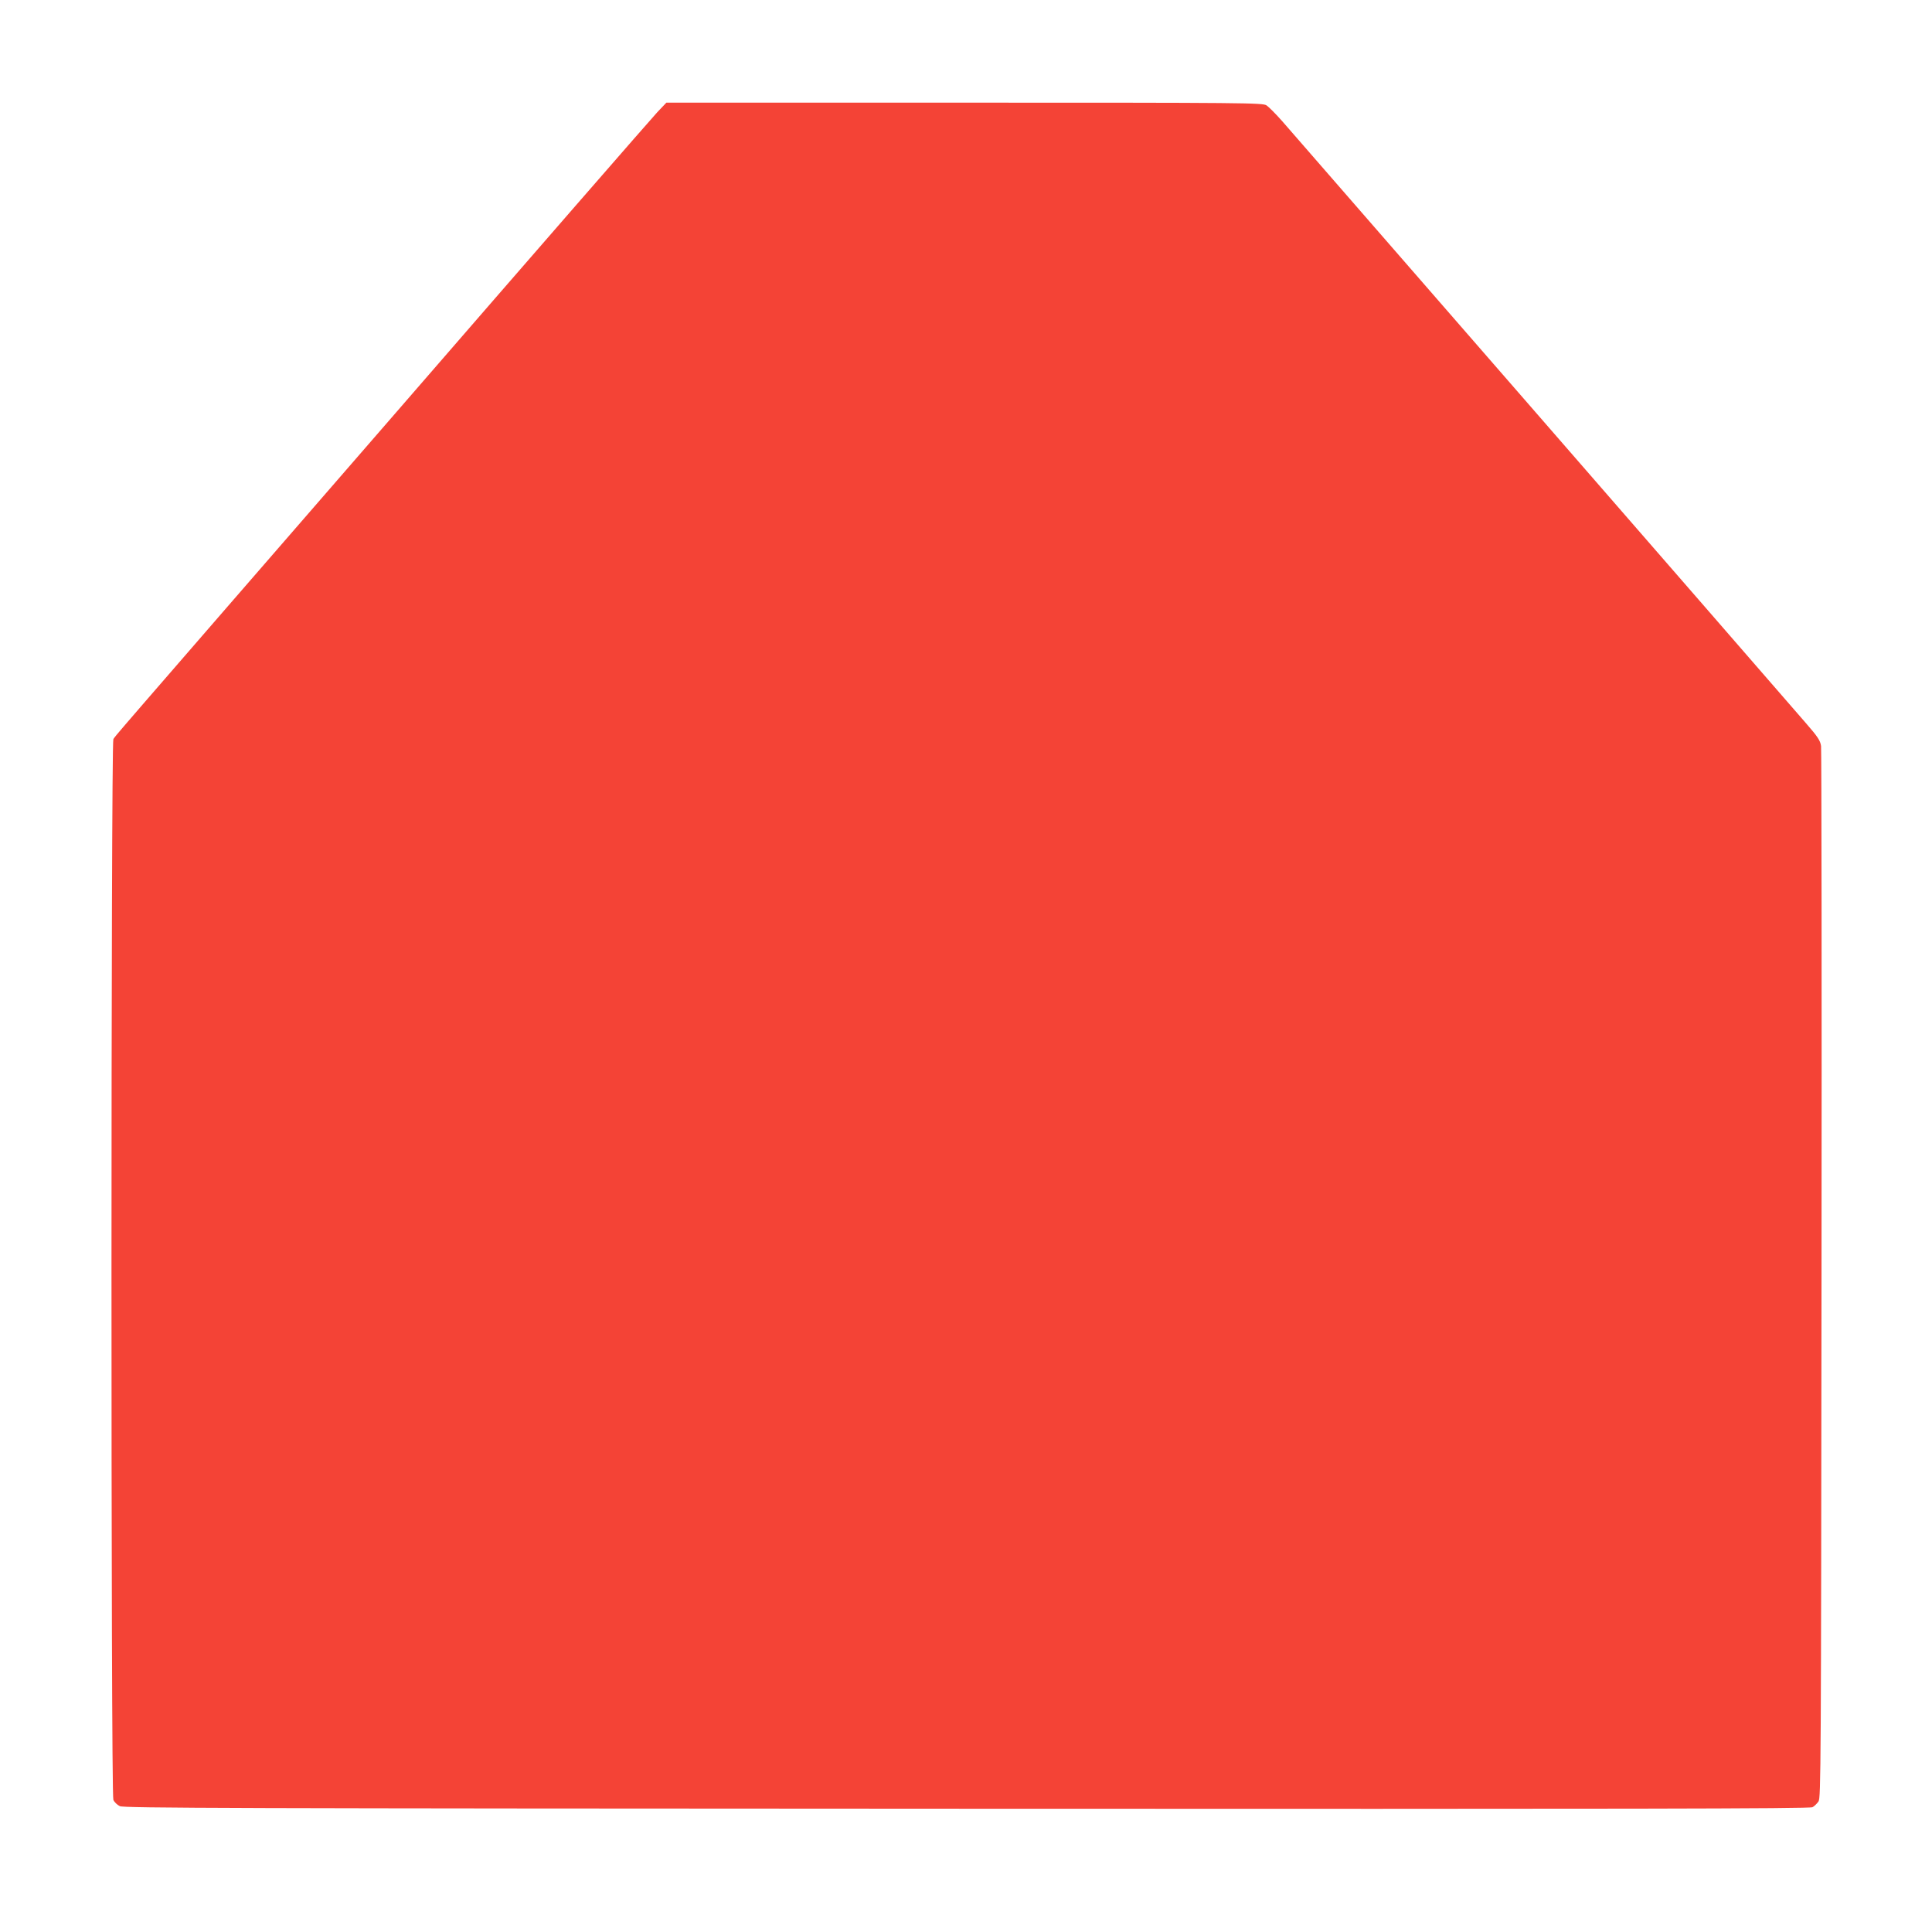 <?xml version="1.0" standalone="no"?>
<!DOCTYPE svg PUBLIC "-//W3C//DTD SVG 20010904//EN"
 "http://www.w3.org/TR/2001/REC-SVG-20010904/DTD/svg10.dtd">
<svg version="1.0" xmlns="http://www.w3.org/2000/svg"
 width="1280pt" height="1272pt" viewBox="0 0 1280 1272"
 preserveAspectRatio="xMidYMid meet">
<g transform="translate(0,1272) scale(0.1,-0.1)"
fill="#f44336" stroke="none">
<path d="M4355 11977 c-33 -35 -812 -929 -1730 -1988 -1978 -2278 -1860 -2142
-1874 -2166 -16 -31 -17 -6989 0 -7025 6 -15 26 -34 43 -42 27 -13 726 -15
5611 -17 4374 -2 5585 0 5603 10 12 6 30 24 40 38 16 26 17 212 20 3488 2
1903 0 3480 -3 3503 -5 37 -22 62 -103 155 -309 357 -3399 3907 -3465 3982
-44 50 -92 98 -106 107 -25 17 -139 18 -2001 18 l-1975 0 -60 -63z"/>
</g>
</svg>
